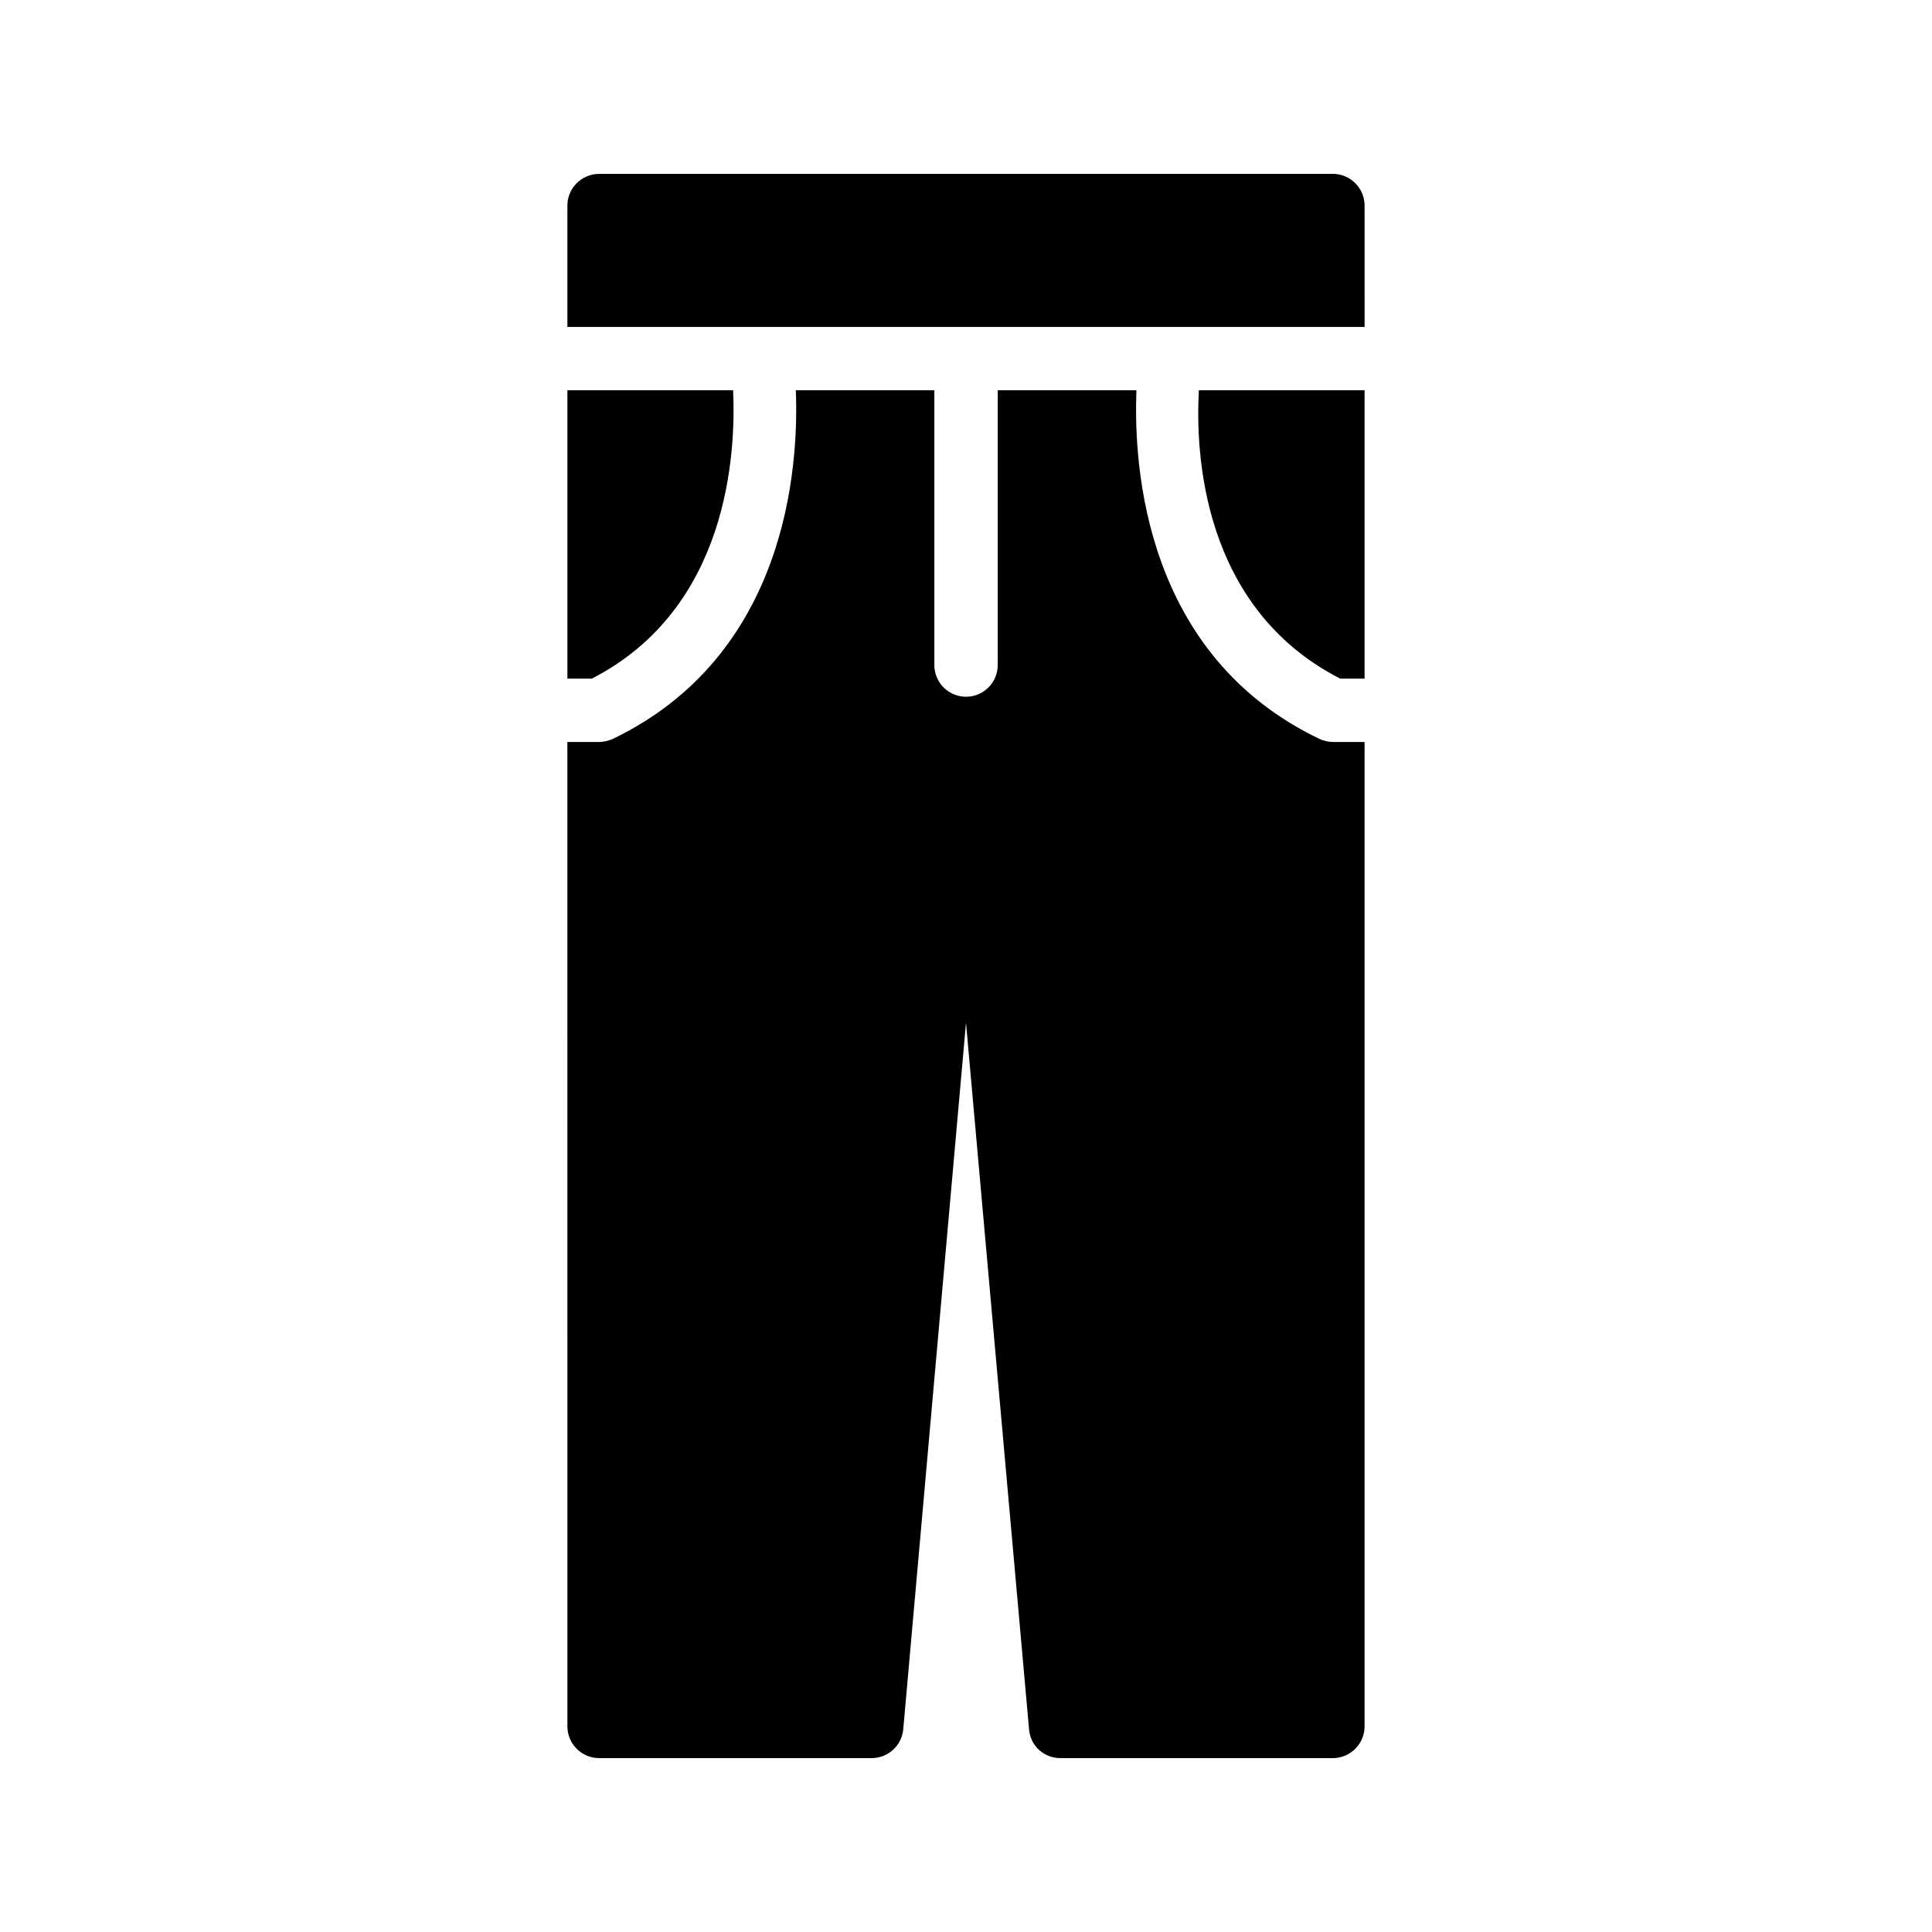 <?xml version="1.0" encoding="UTF-8"?>
<!-- Uploaded to: ICON Repo, www.iconrepo.com, Generator: ICON Repo Mixer Tools -->
<svg fill="#000000" width="800px" height="800px" version="1.1" viewBox="144 144 512 512" xmlns="http://www.w3.org/2000/svg">
 <g>
  <path d="m505.63 198.48c0-4.617-3.777-8.398-8.398-8.398h-194.47c-4.617 0-8.398 3.777-8.398 8.398v32.16h211.27z"/>
  <path d="m499.16 323.84h6.465v-76.41h-43.914c-0.922 16.539 0.758 57.602 37.449 76.41z"/>
  <path d="m338.28 247.43h-43.914v76.41h6.465c36.359-18.641 38.207-59.953 37.449-76.41z"/>
  <path d="m302.76 609.92h72.211c4.367 0 7.977-3.273 8.398-7.641l16.629-187.25 16.711 187.25c0.332 4.367 3.945 7.641 8.309 7.641h72.211c4.617 0 8.398-3.777 8.398-8.398v-260.89h-8.398c-1.258 0-2.519-0.336-3.609-0.84-45.93-22-49.289-71.371-48.449-92.363h-36.762v72.816c0 4.637-3.758 8.398-8.398 8.398-4.637 0-8.398-3.758-8.398-8.398v-72.816h-36.711c0.84 20.91-2.602 70.281-48.449 92.363-1.176 0.504-2.434 0.84-3.695 0.84h-8.398l0.008 260.89c0 4.617 3.777 8.395 8.395 8.395z"/>
 </g>
</svg>